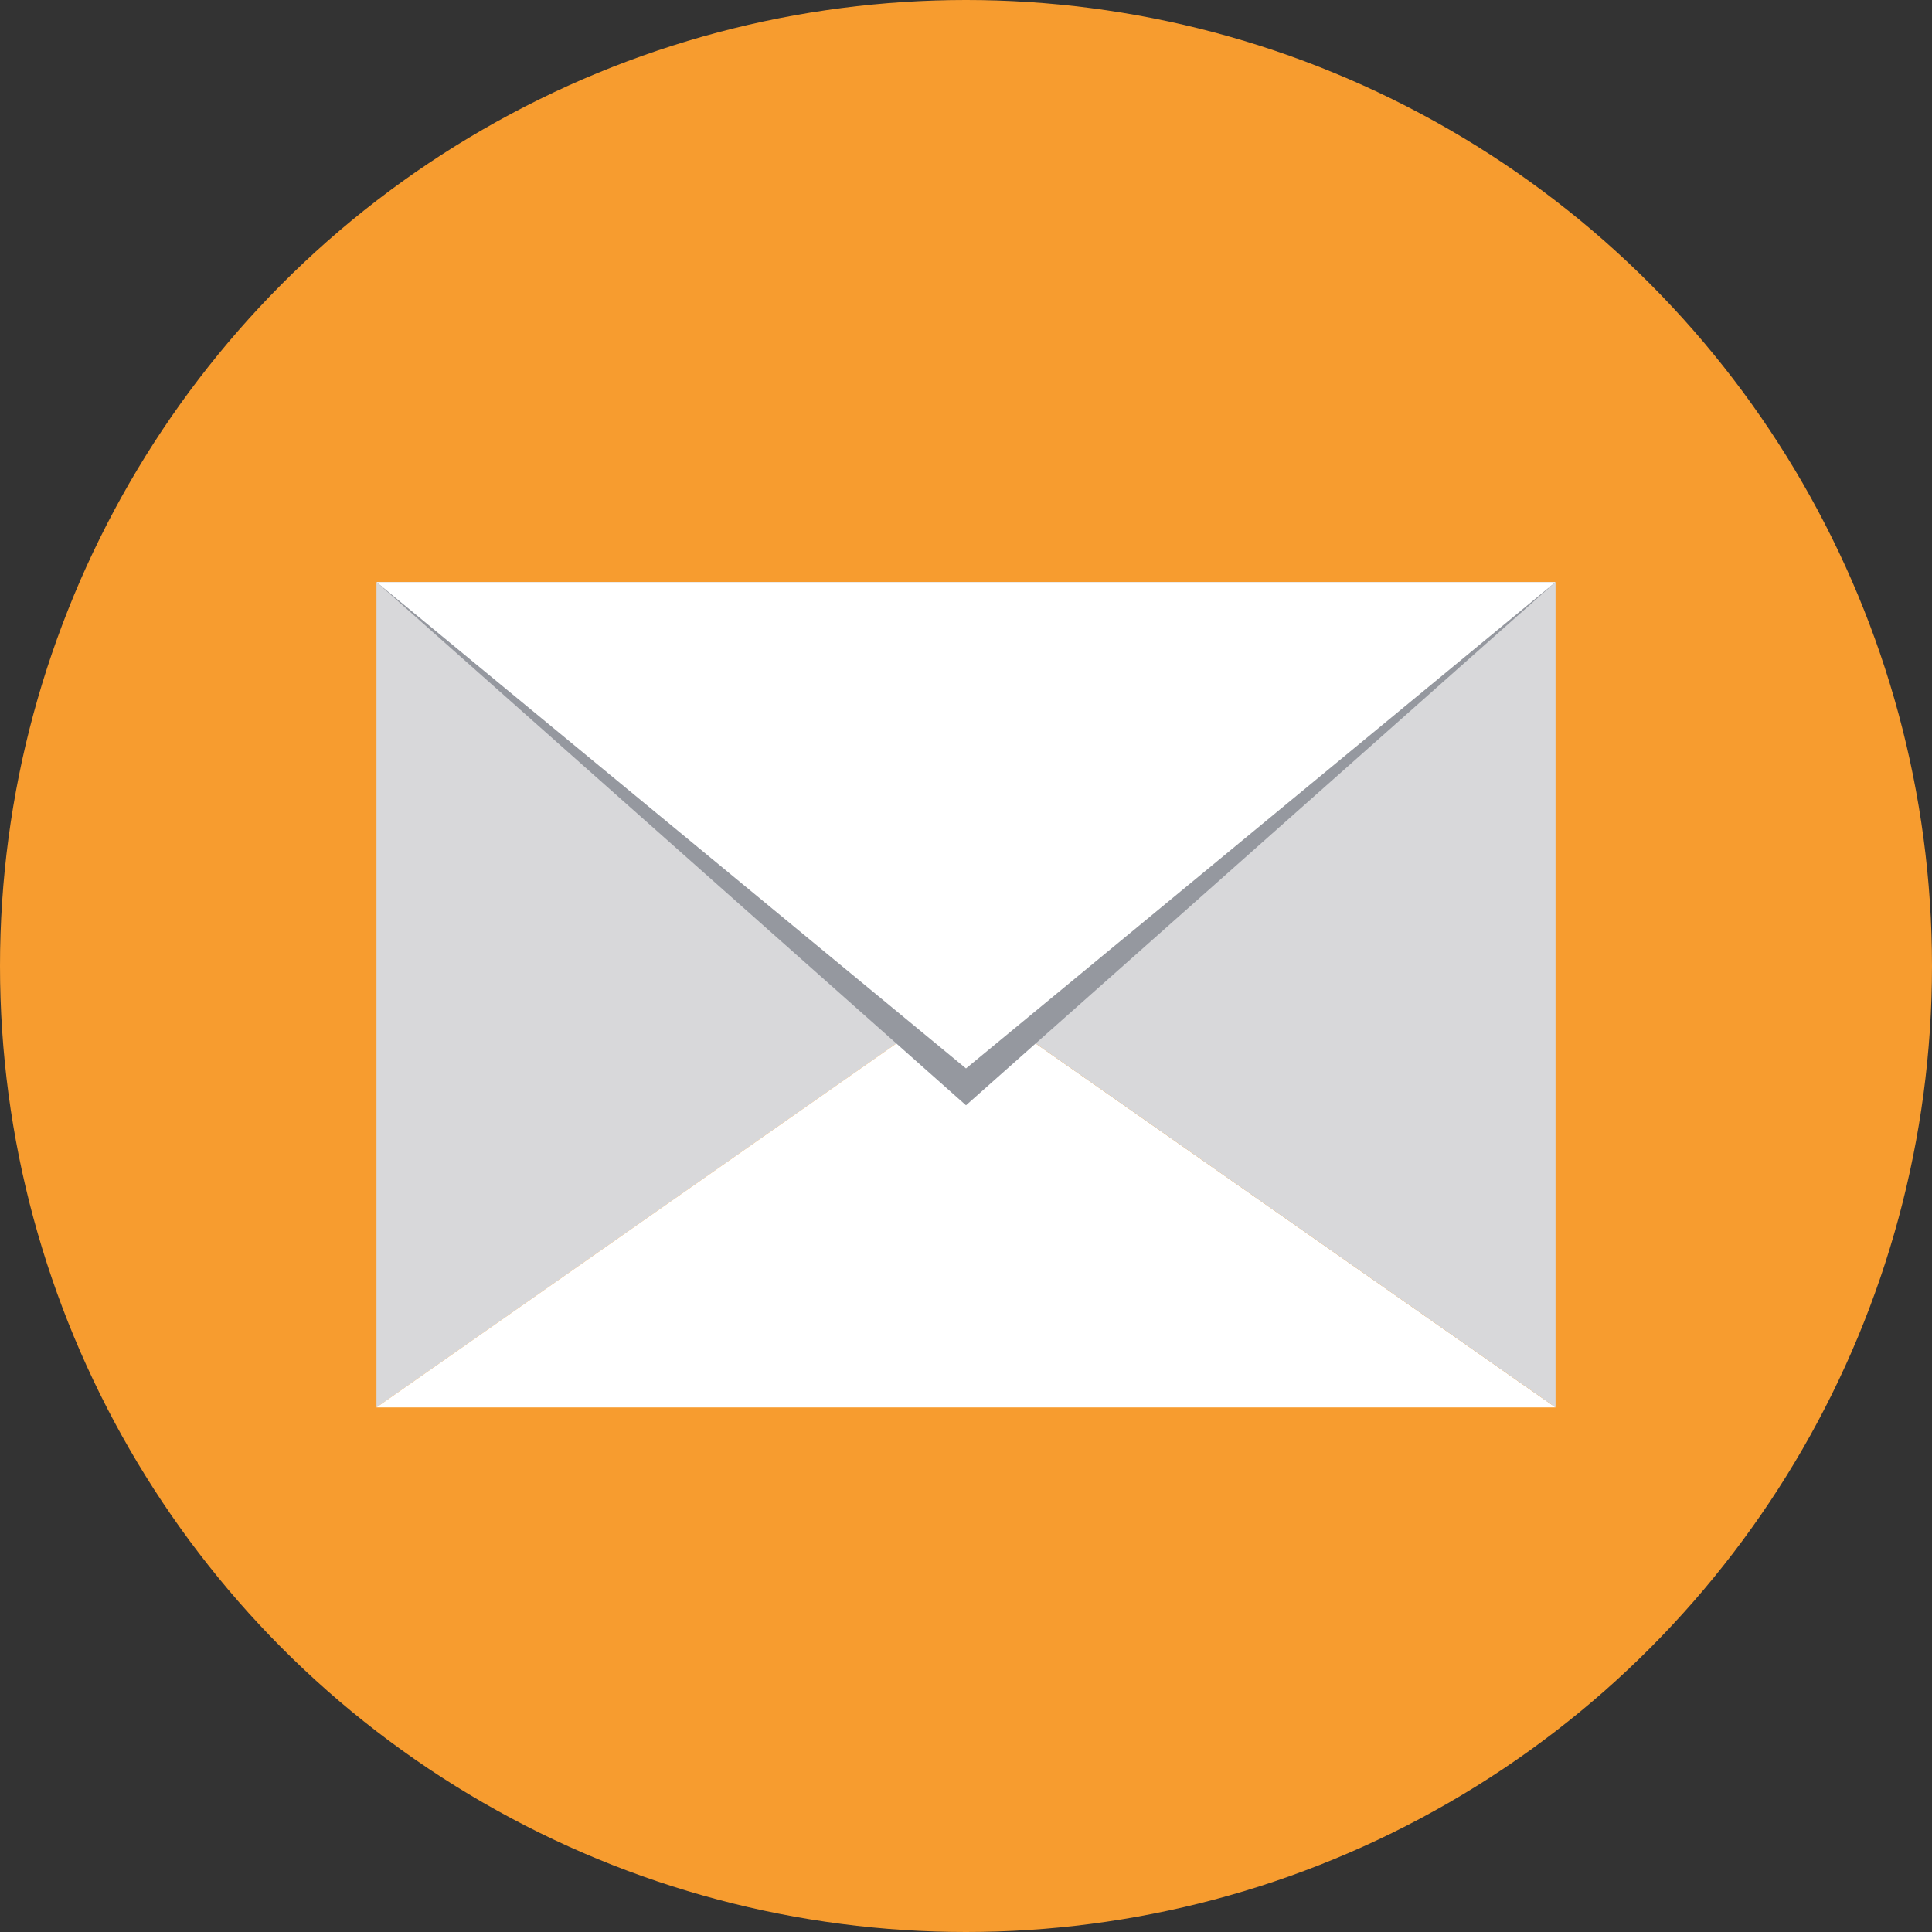 <svg xmlns="http://www.w3.org/2000/svg" viewBox="0 0 941 941"><rect x="0" y="0" width="941" height="941" fill="#333333" stroke="none"/><defs><style>.cls-1{fill:#f79c2f;}.cls-2{fill:#d8d8da;}.cls-3{fill:#fff;}.cls-4{fill:#95989f;}</style></defs><title>support-icon-mail</title><g id="Calque_2" data-name="Calque 2"><g id="icons"><circle class="cls-1" cx="470.5" cy="470.5" r="470.5"/><polygon class="cls-2" points="183.36 283.5 183.36 685.5 470.5 484.5 183.36 283.5"/><polygon class="cls-3" points="183.36 685.5 757.64 685.5 470.5 484.5 183.36 685.5"/><polygon class="cls-2" points="470.5 484.5 757.64 685.5 757.64 283.5 470.5 484.5"/><polygon class="cls-4" points="757.64 283.5 183.36 283.5 470.5 538.34 757.64 283.5"/><polygon class="cls-3" points="757.64 283.5 183.36 283.5 470.5 520.39 757.64 283.5"/></g></g></svg>